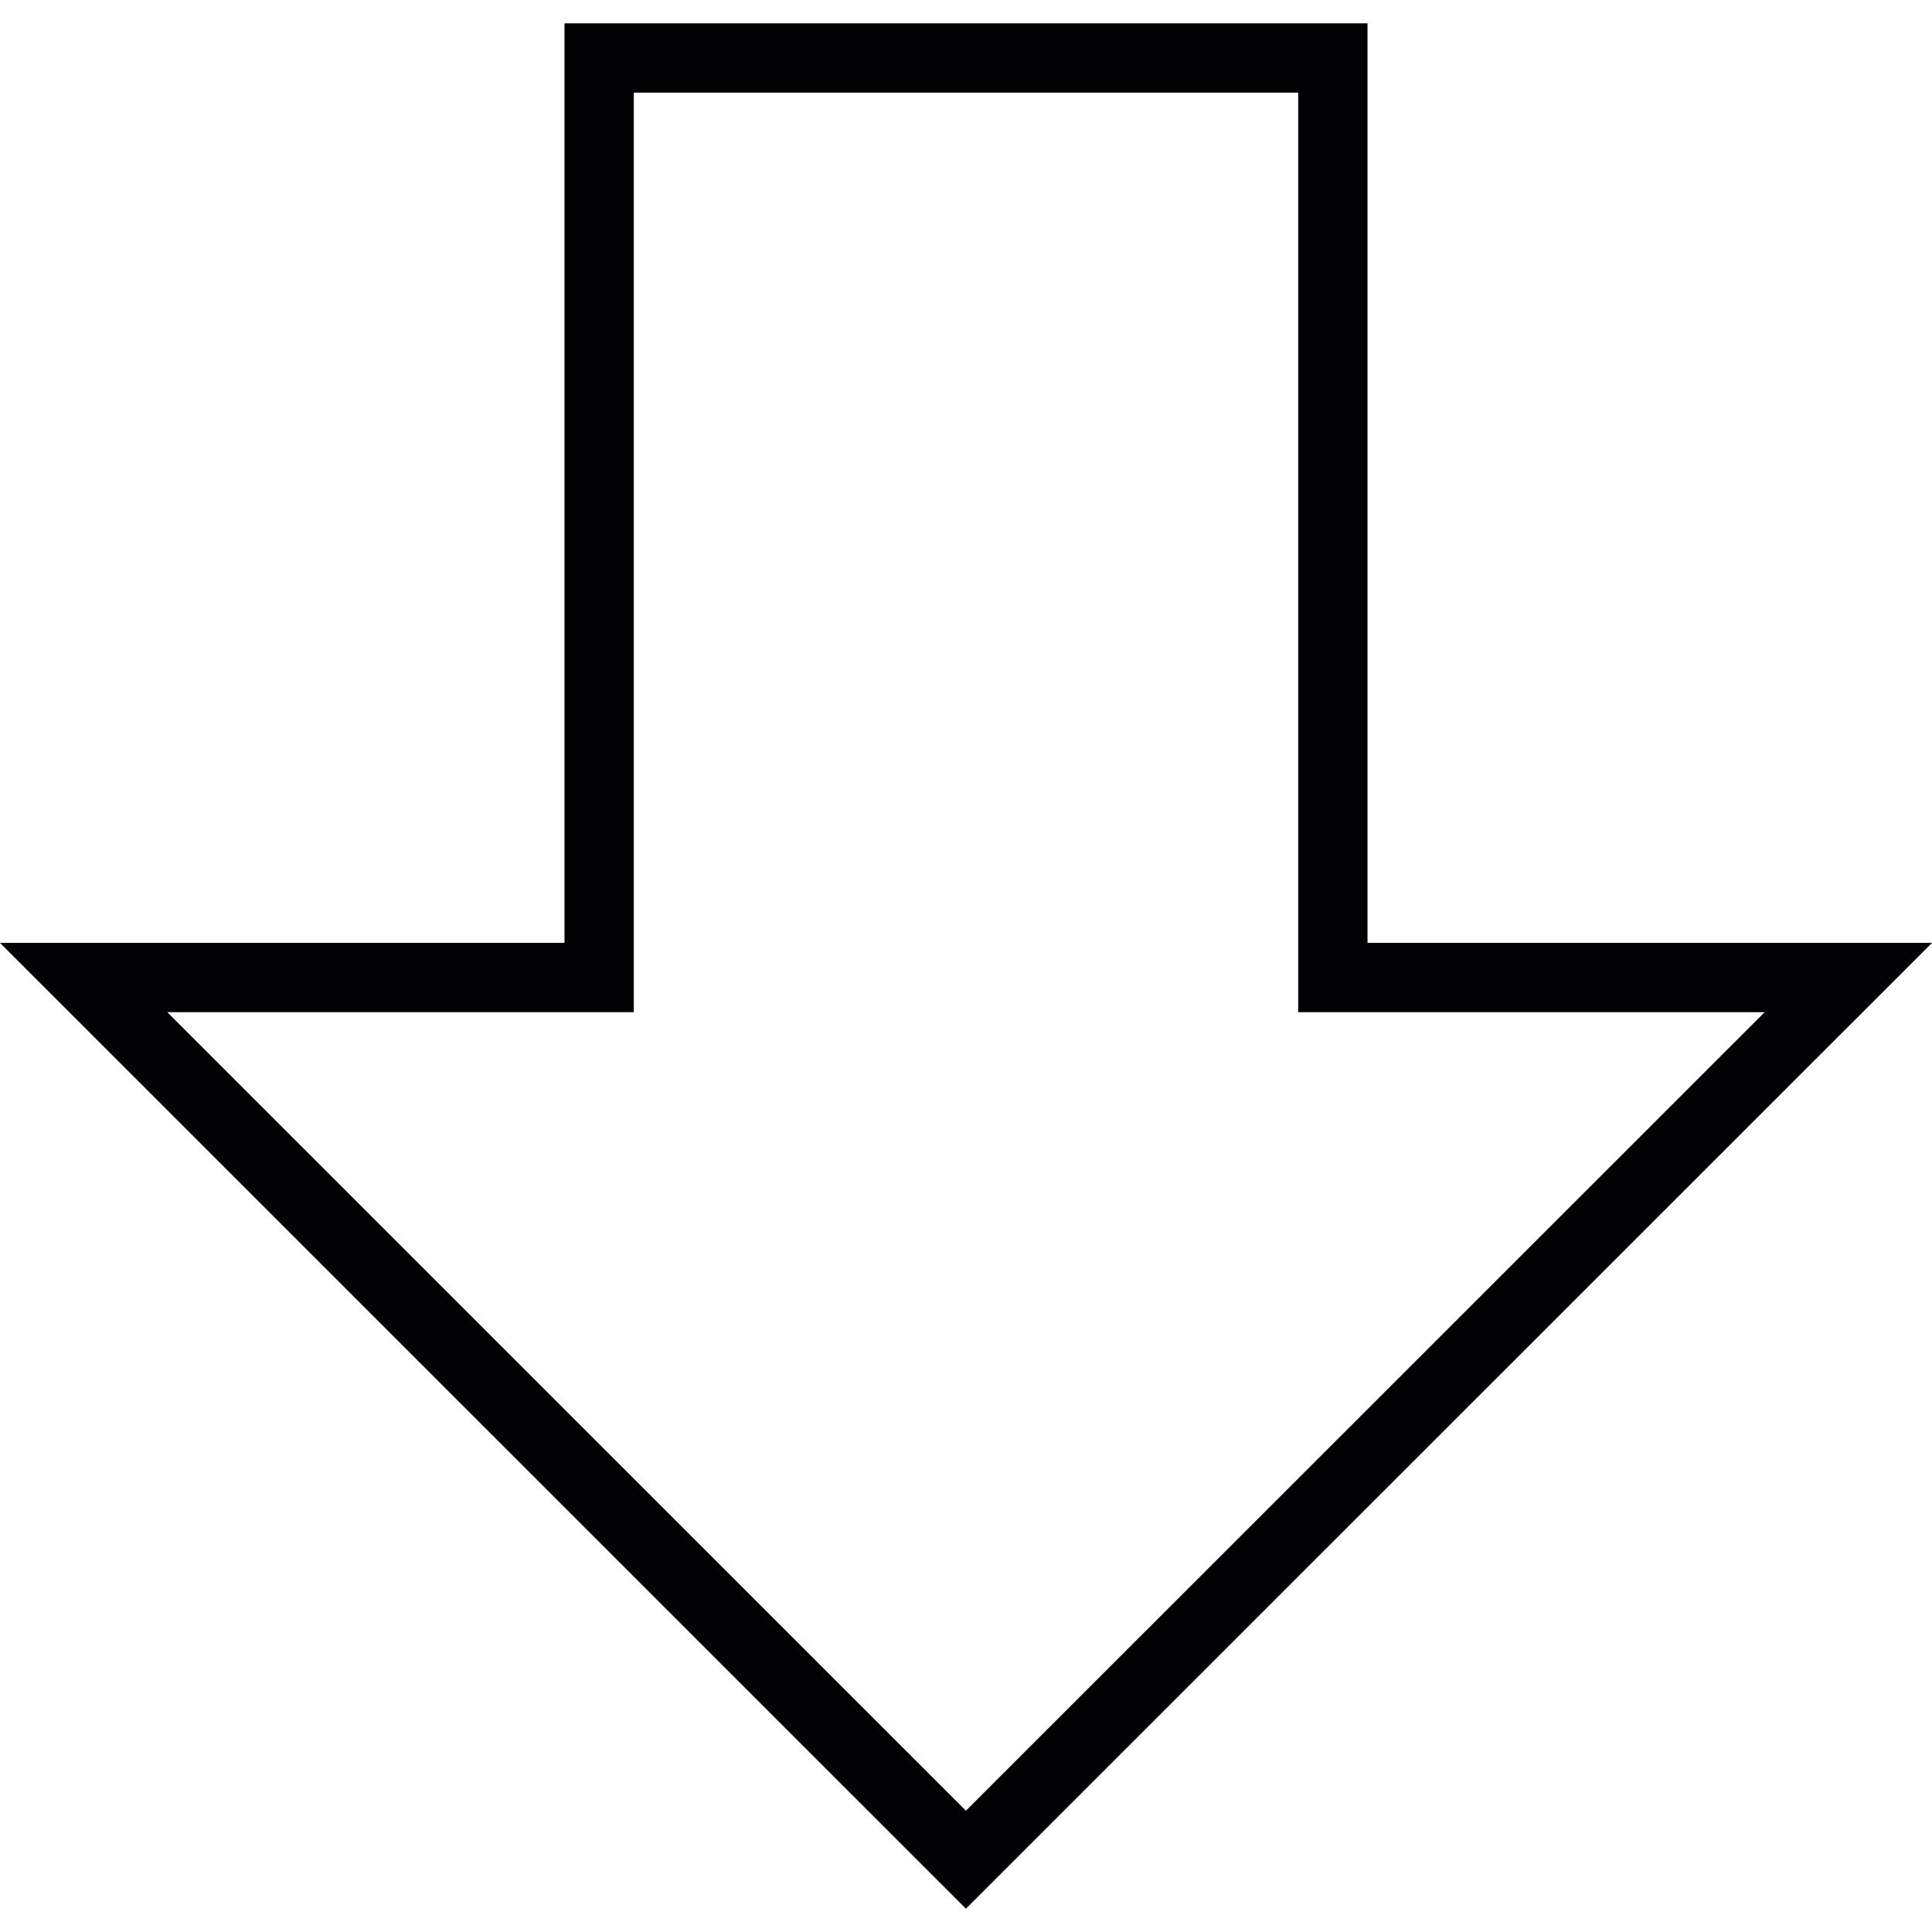 <?xml version="1.0" encoding="iso-8859-1"?>
<!-- Uploaded to: SVG Repo, www.svgrepo.com, Generator: SVG Repo Mixer Tools -->
<svg height="800px" width="800px" version="1.1" id="Capa_1" xmlns="http://www.w3.org/2000/svg" xmlns:xlink="http://www.w3.org/1999/xlink" 
	 viewBox="0 0 166.356 166.356" xml:space="preserve">
<g>
	<g>
		<path style="fill:#010002;" d="M83.172,164.348L0,81.188h48.606V2.008h69.144v79.18h48.606L83.172,164.348z M14.404,87.155
			l68.768,68.756l68.774-68.756h-40.163V7.975h-57.21v79.18H14.404z"/>
	</g>
</g>
</svg>